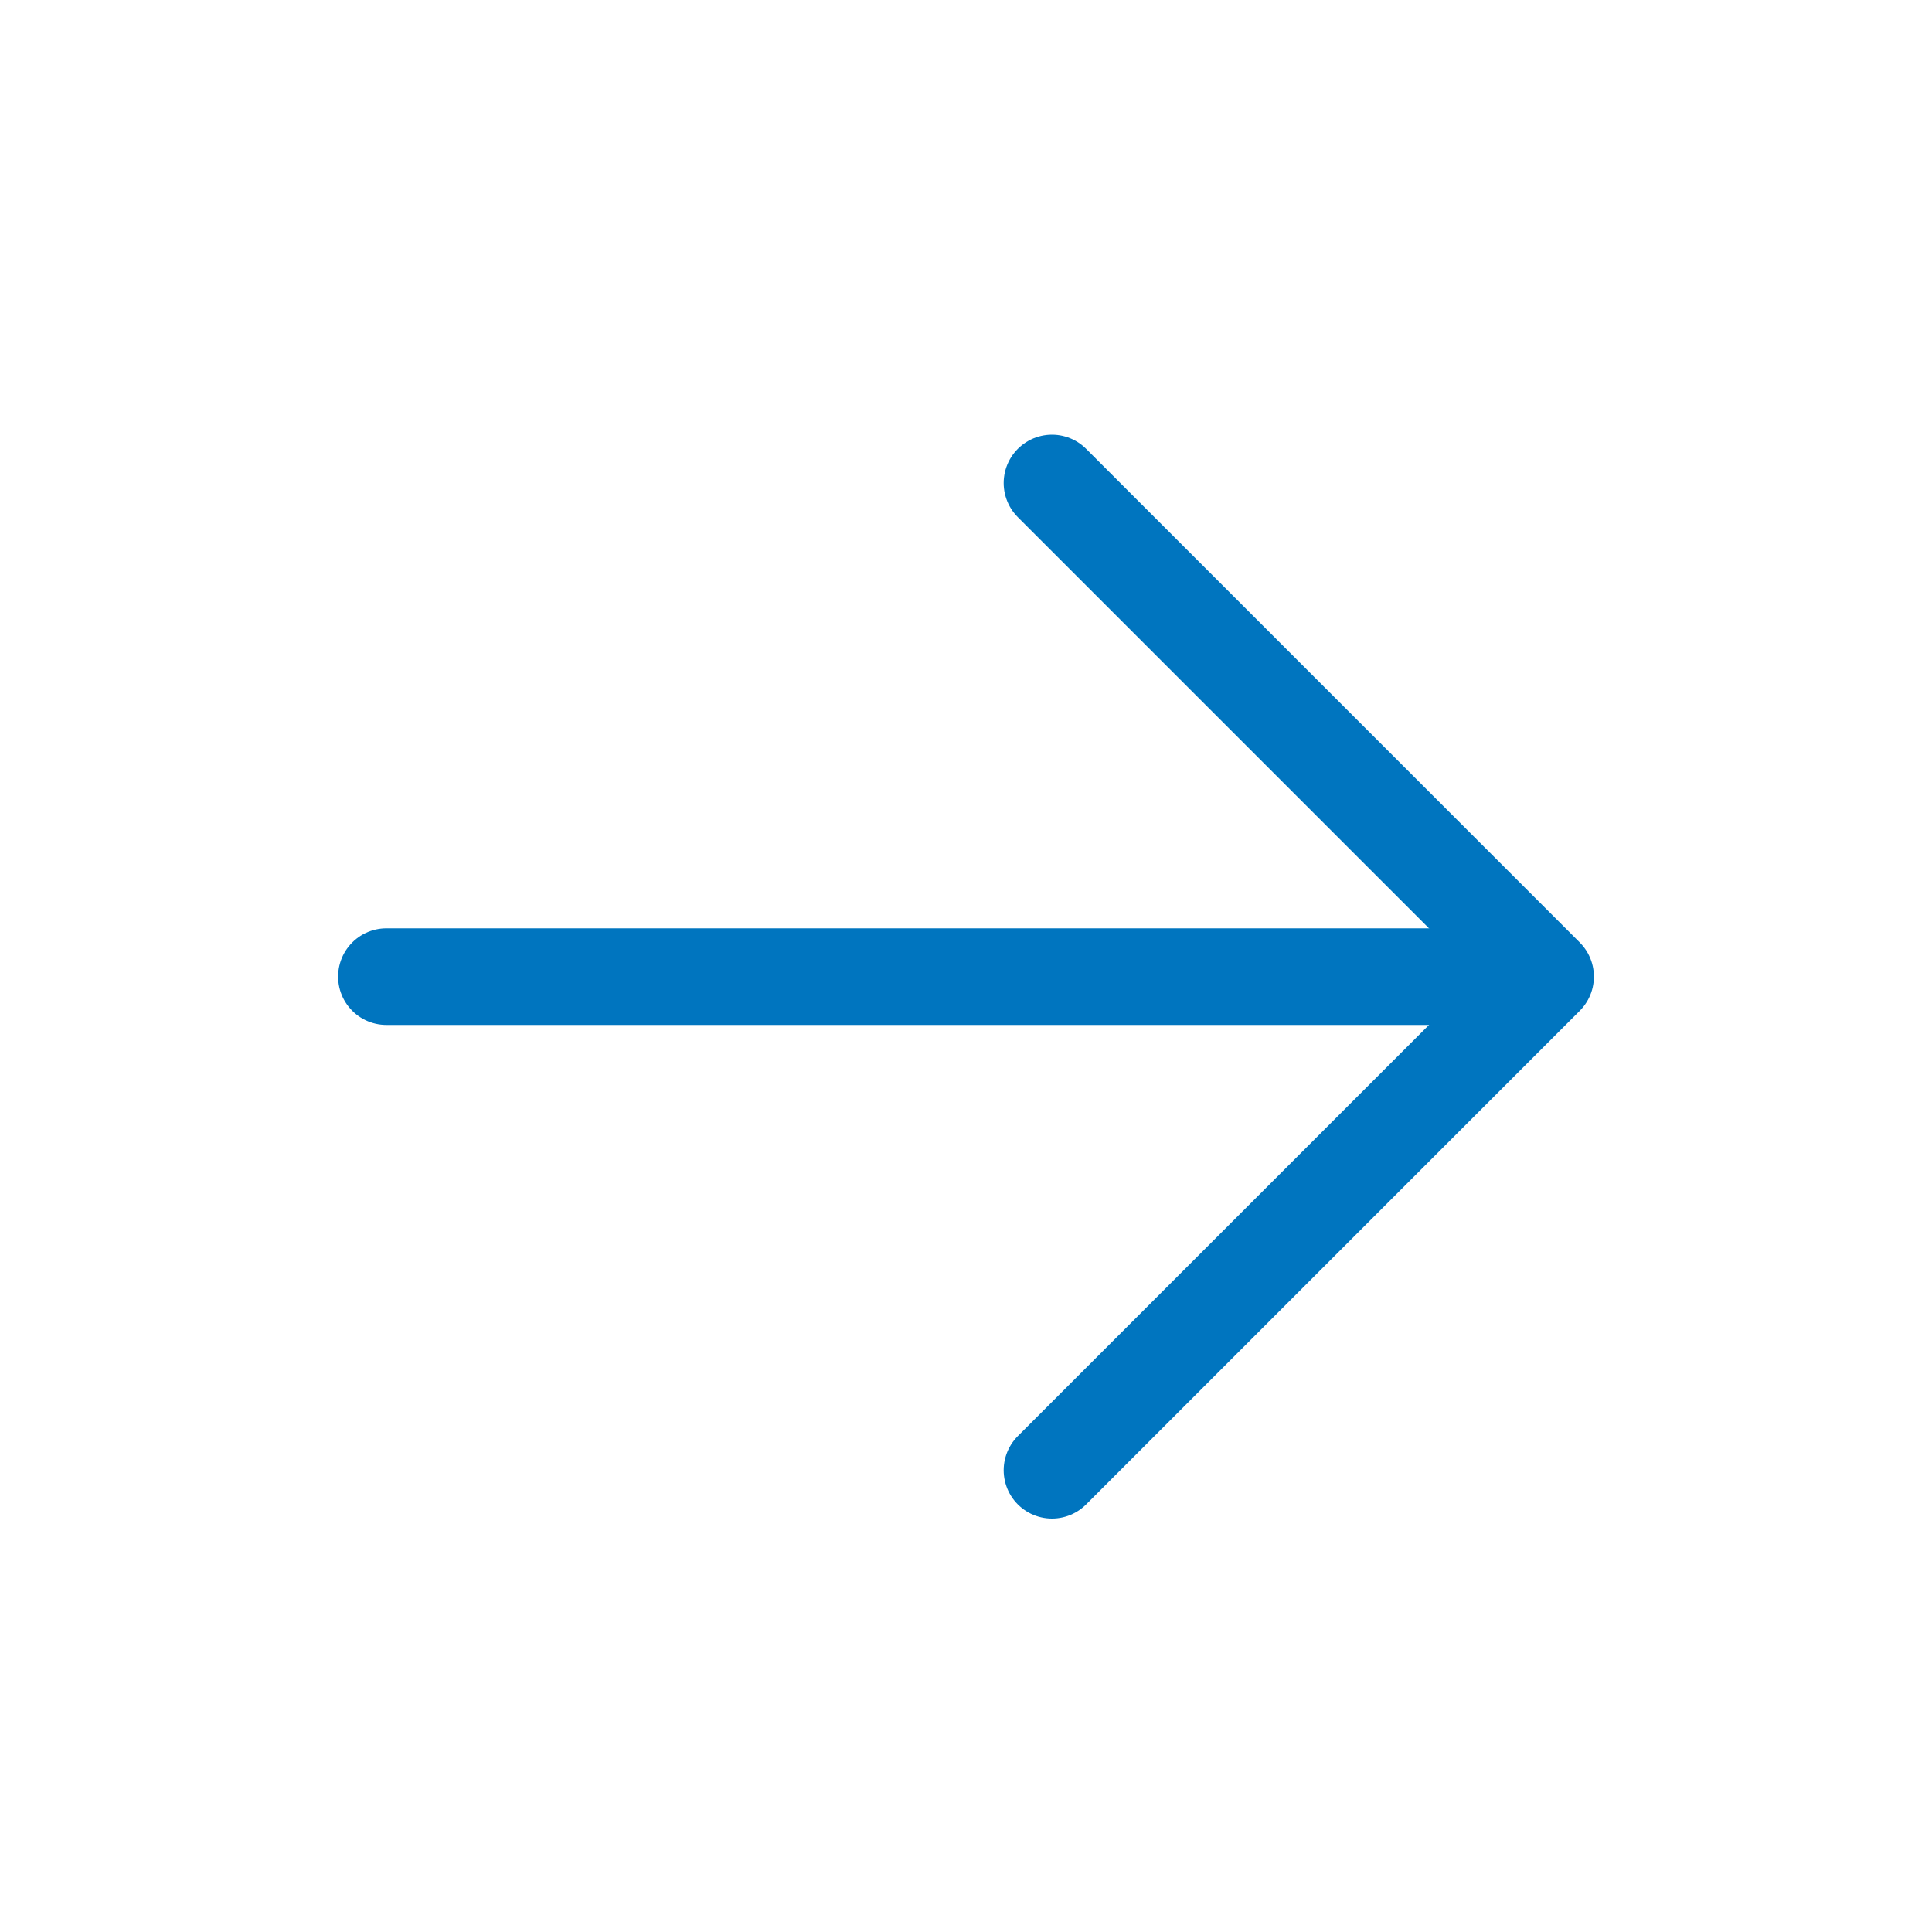 <svg width="40" height="40" viewBox="0 0 40 40" fill="none" xmlns="http://www.w3.org/2000/svg">
<path d="M21.78 10L32 20.22L21.78 30.44" stroke="#0075BF" stroke-width="2" stroke-linecap="round" stroke-linejoin="round"/>
<path d="M31.696 20.22H8" stroke="#0075BF" stroke-width="2" stroke-linecap="round" stroke-linejoin="round"/>
</svg>
